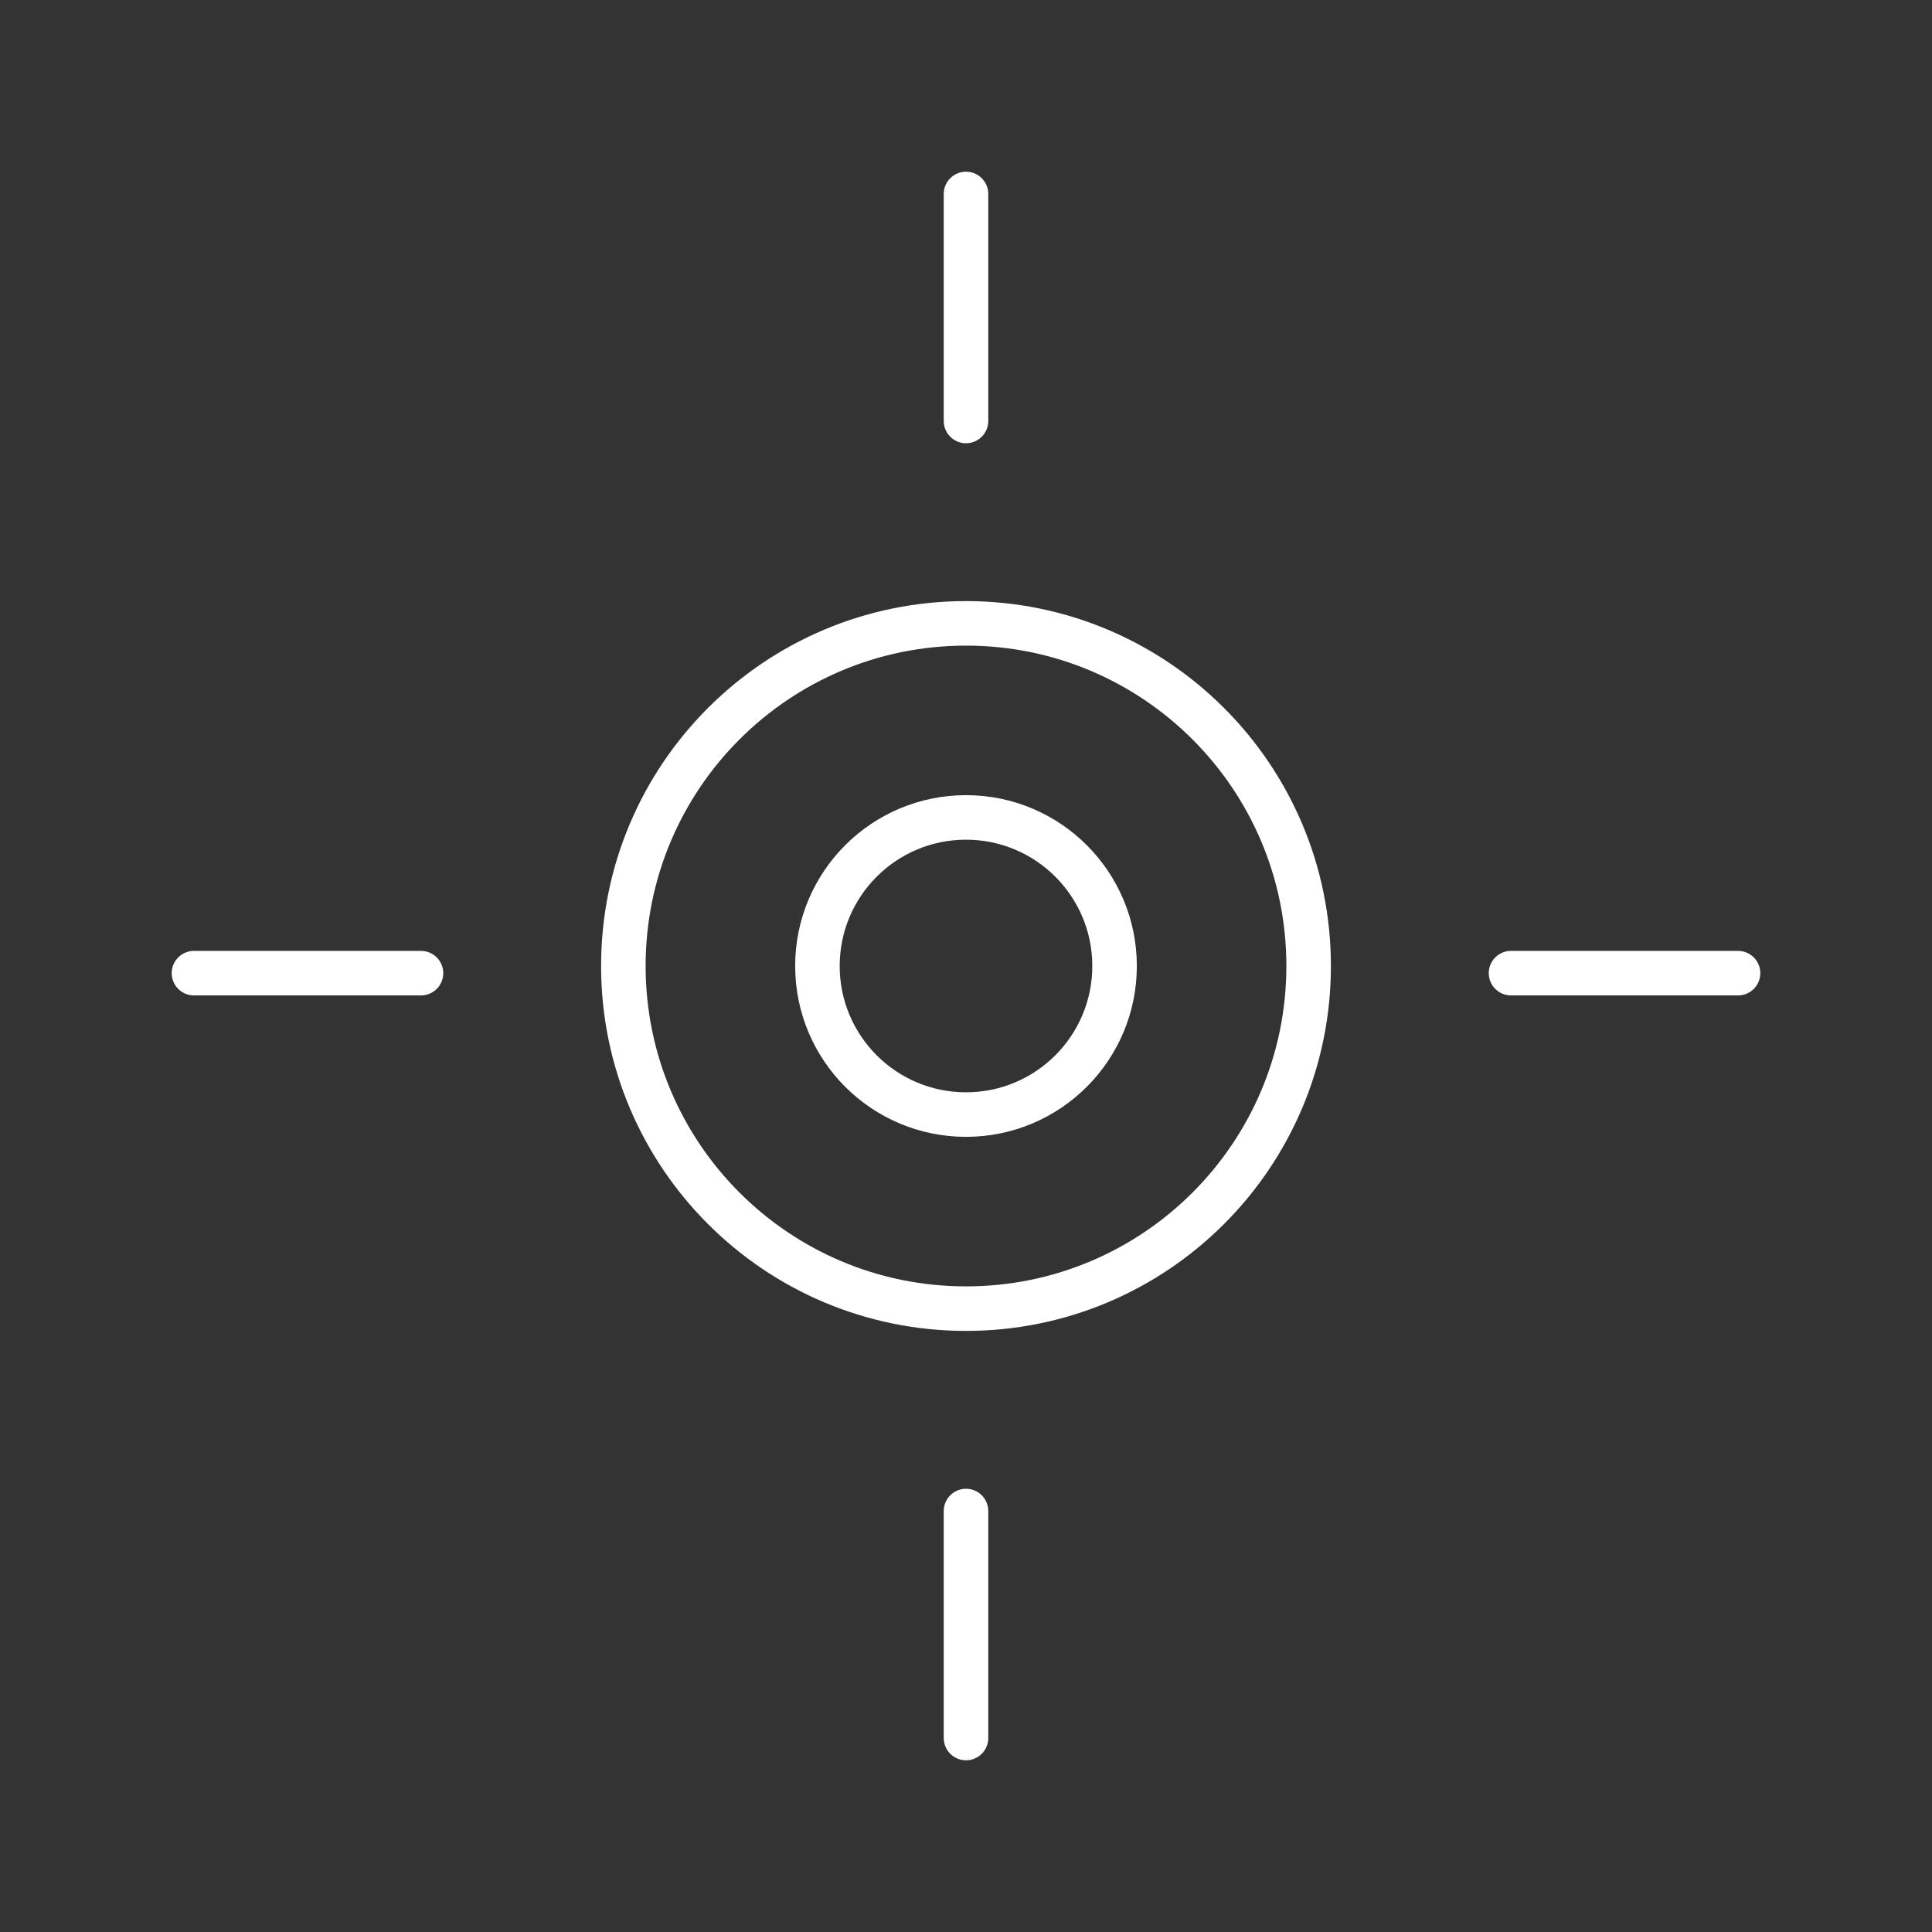 <svg width="200" height="200" viewBox="0 0 200 200" fill="none" xmlns="http://www.w3.org/2000/svg">
<rect x="0" y="0" width="200" height="200" fill="#333333" stroke="none"/>
<path d="M100 135.47C119.59 135.47 135.47 119.589 135.47 100C135.47 80.41 119.59 64.53 100 64.53C80.411 64.53 64.53 80.41 64.53 100C64.53 119.589 80.411 135.47 100 135.47Z" stroke="white" stroke-width="4.61" stroke-linecap="round" stroke-linejoin="round"/>
<path d="M100 20.08V43.58" stroke="white" stroke-width="4.61" stroke-linecap="round" stroke-linejoin="round"/>
<path d="M100 156.42V179.92" stroke="white" stroke-width="4.61" stroke-linecap="round" stroke-linejoin="round"/>
<path d="M179.92 100.74H156.42" stroke="white" stroke-width="4.61" stroke-linecap="round" stroke-linejoin="round"/>
<path d="M43.58 100.74H20.08" stroke="white" stroke-width="4.61" stroke-linecap="round" stroke-linejoin="round"/>
<path d="M100 115.38C108.494 115.38 115.38 108.494 115.38 100C115.38 91.506 108.494 84.62 100 84.62C91.506 84.62 84.62 91.506 84.62 100C84.62 108.494 91.506 115.38 100 115.38Z" stroke="white" stroke-width="4.61" stroke-linecap="round" stroke-linejoin="round"/>
</svg>
